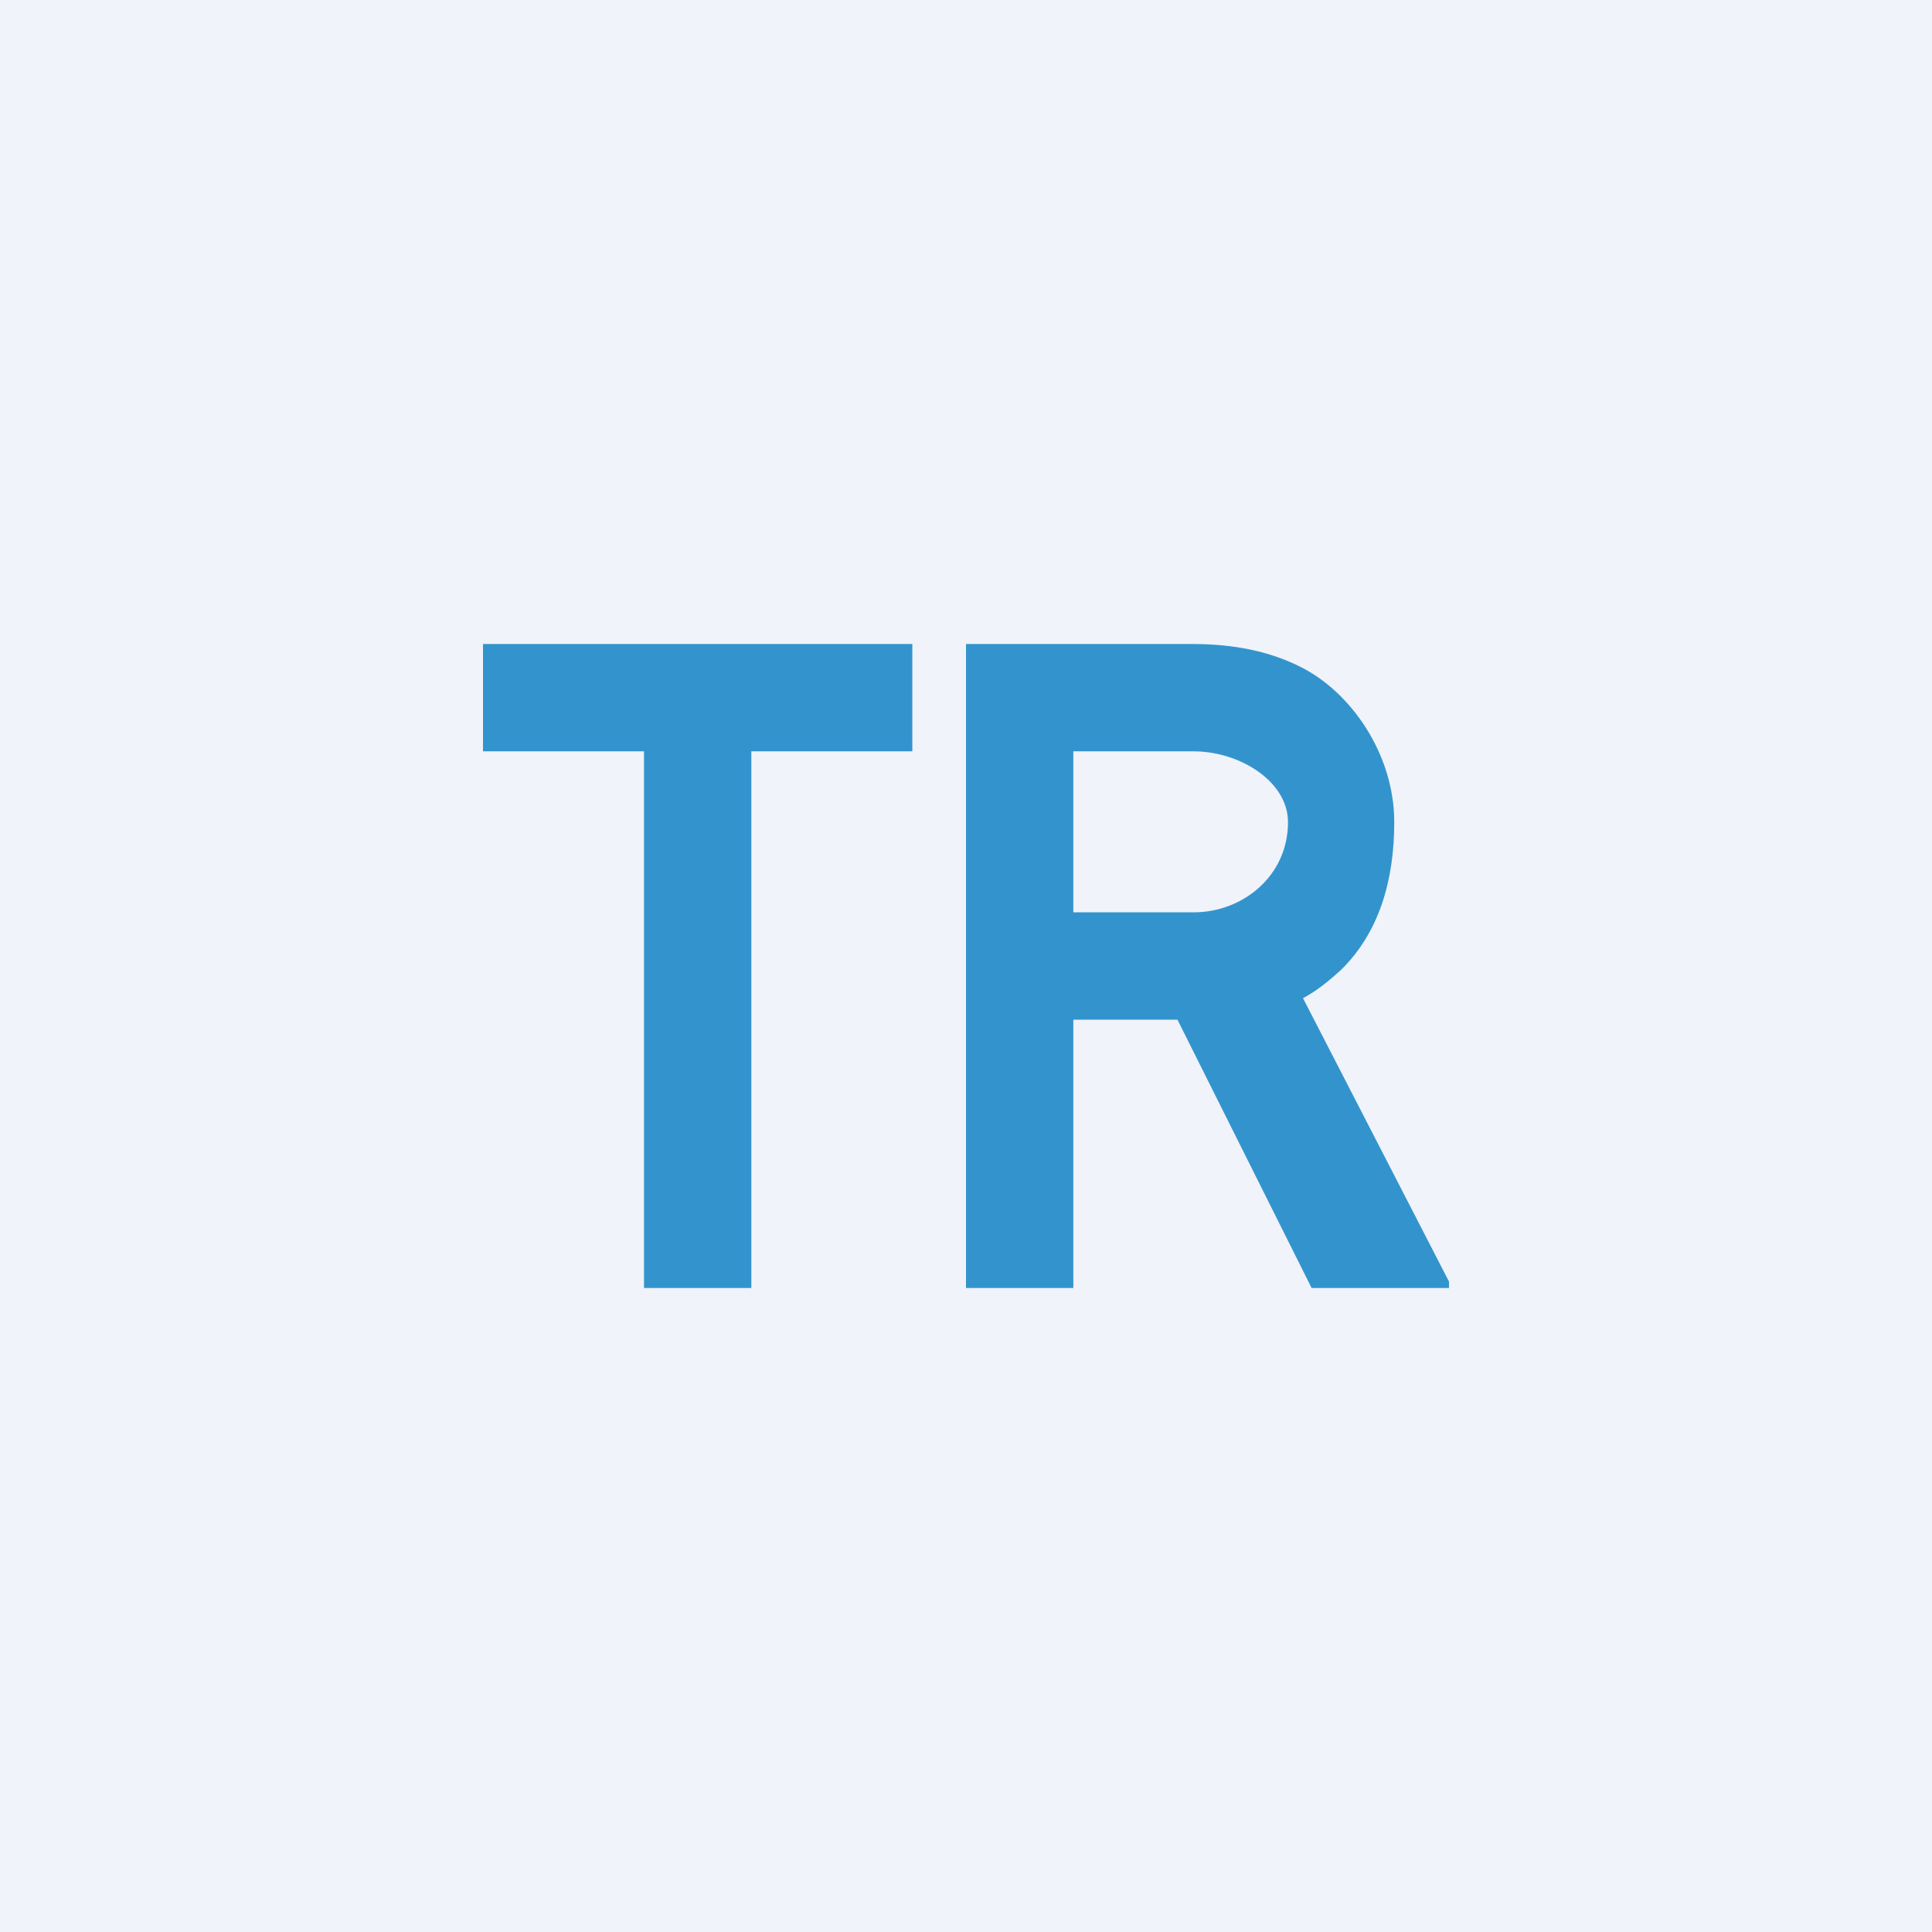 <!-- by TradingView --><svg width="18" height="18" viewBox="0 0 18 18" xmlns="http://www.w3.org/2000/svg"><path fill="#F0F3FA" d="M0 0h18v18H0z"/><path fill-rule="evenodd" d="M7 12V7h1.5V6h-4v1H6v5h1Zm4.12-6H9v6h1V9.5h.97l1.25 2.5h1.28v-.06L12.14 9.3c.13-.07.24-.16.35-.26.36-.35.5-.84.5-1.38 0-.64-.41-1.22-.88-1.45-.28-.14-.61-.21-1-.21ZM10 8.5h1.12c.46 0 .88-.34.88-.84 0-.38-.45-.66-.88-.66H10v1.5Z" fill="#3394CD"/></svg>